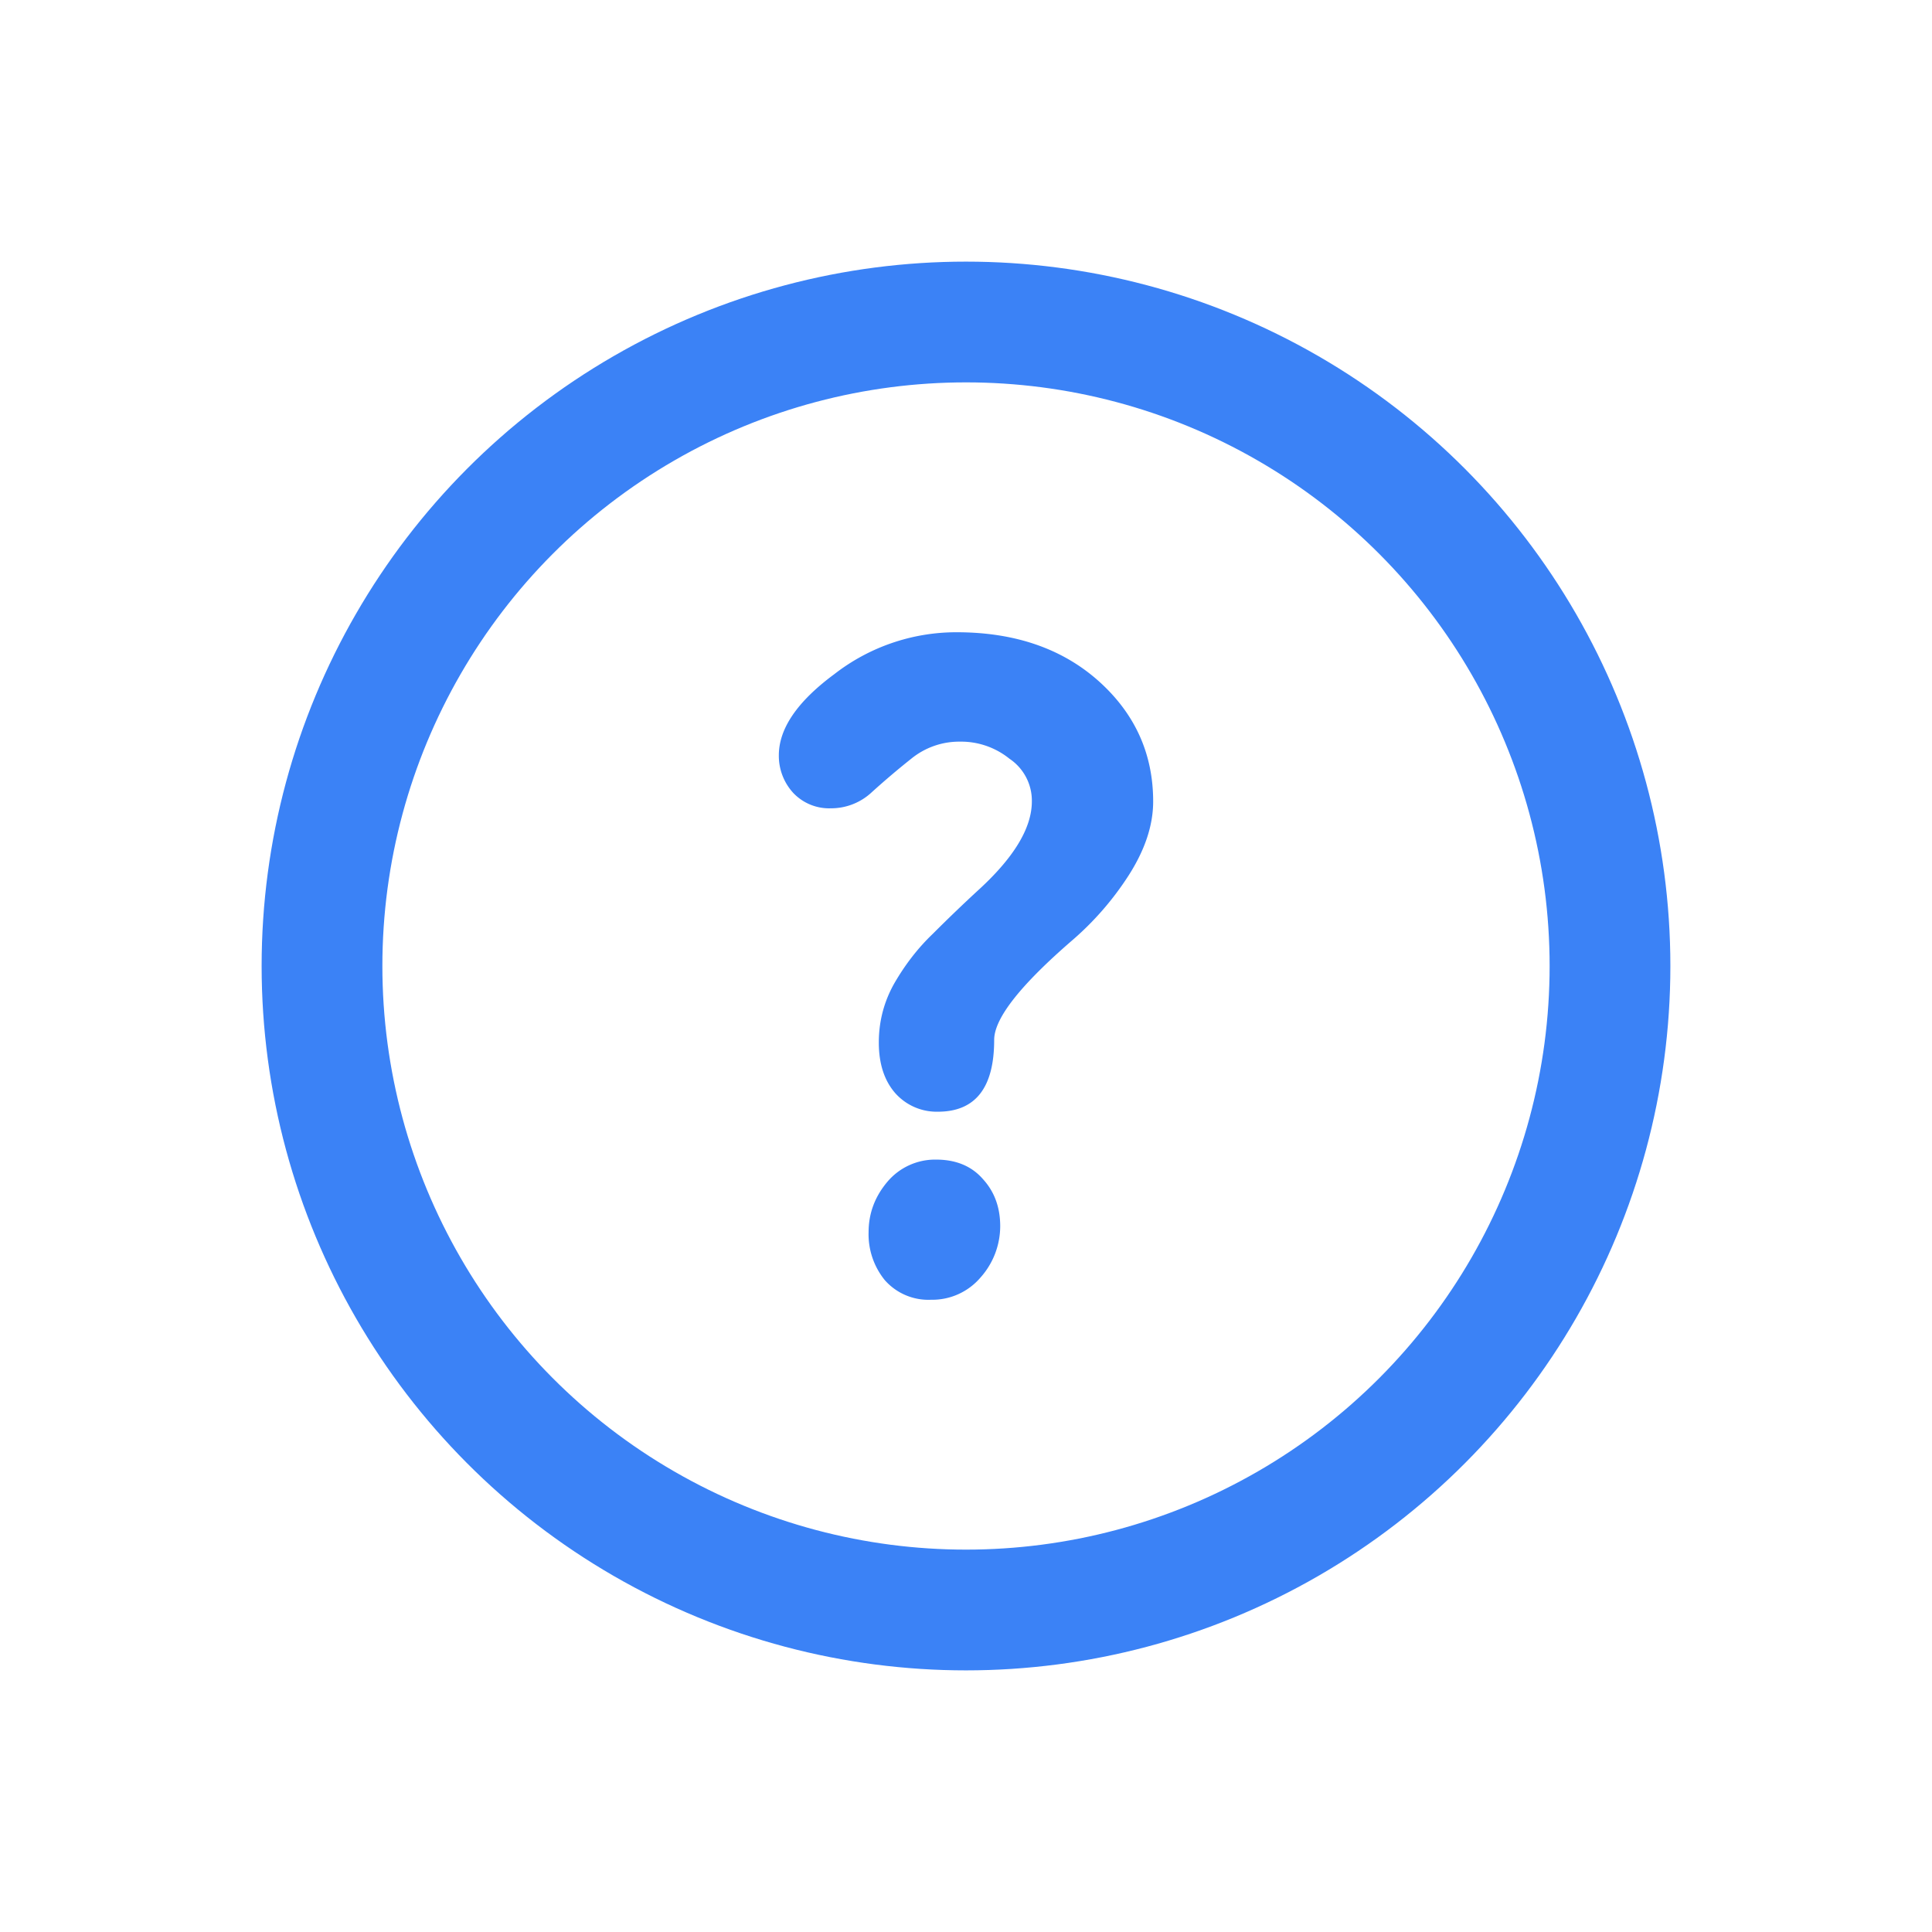  <svg viewBox="0 0 24 24" xmlns="http://www.w3.org/2000/svg" width="24" height="24" fill="none"><style>@keyframes n-info-ques{0%,to{transform:rotate(0deg);transform-origin:center}10%,90%{transform:rotate(2deg)}20%,40%,60%{transform:rotate(-6deg)}30%,50%,70%{transform:rotate(6deg)}80%{transform:rotate(-2deg)}}</style><circle cx="12" cy="12" r="8" stroke="#3B82F6" stroke-width="1.5"/><path fill="#3B82F6" d="M14.325 9.956c0 .298-.103.605-.308.924a3.726 3.726 0 01-.68.786c-.657.566-.987.983-.987 1.252 0 .595-.233.892-.7.892a.688.688 0 01-.531-.233c-.135-.156-.202-.365-.202-.627s.064-.506.191-.732c.135-.234.294-.44.478-.616.184-.184.368-.361.552-.531.453-.41.68-.782.68-1.115a.627.627 0 00-.277-.53.957.957 0 00-.615-.213.943.943 0 00-.606.212c-.17.135-.332.273-.488.414a.738.738 0 01-.51.202.614.614 0 01-.467-.19.68.68 0 01-.18-.468c0-.333.23-.669.69-1.009a2.47 2.47 0 011.518-.52c.722 0 1.31.202 1.763.605.452.404.679.903.679 1.497zm-2.697 4.449c.248 0 .443.081.584.244.142.156.213.35.213.584a.959.959 0 01-.245.637.787.787 0 01-.615.276.721.721 0 01-.574-.244.903.903 0 01-.201-.595c0-.234.078-.442.233-.626a.776.776 0 01.605-.276z" style="animation:n-info-ques .8s cubic-bezier(.455,.03,.515,.955) both infinite"/></svg>
